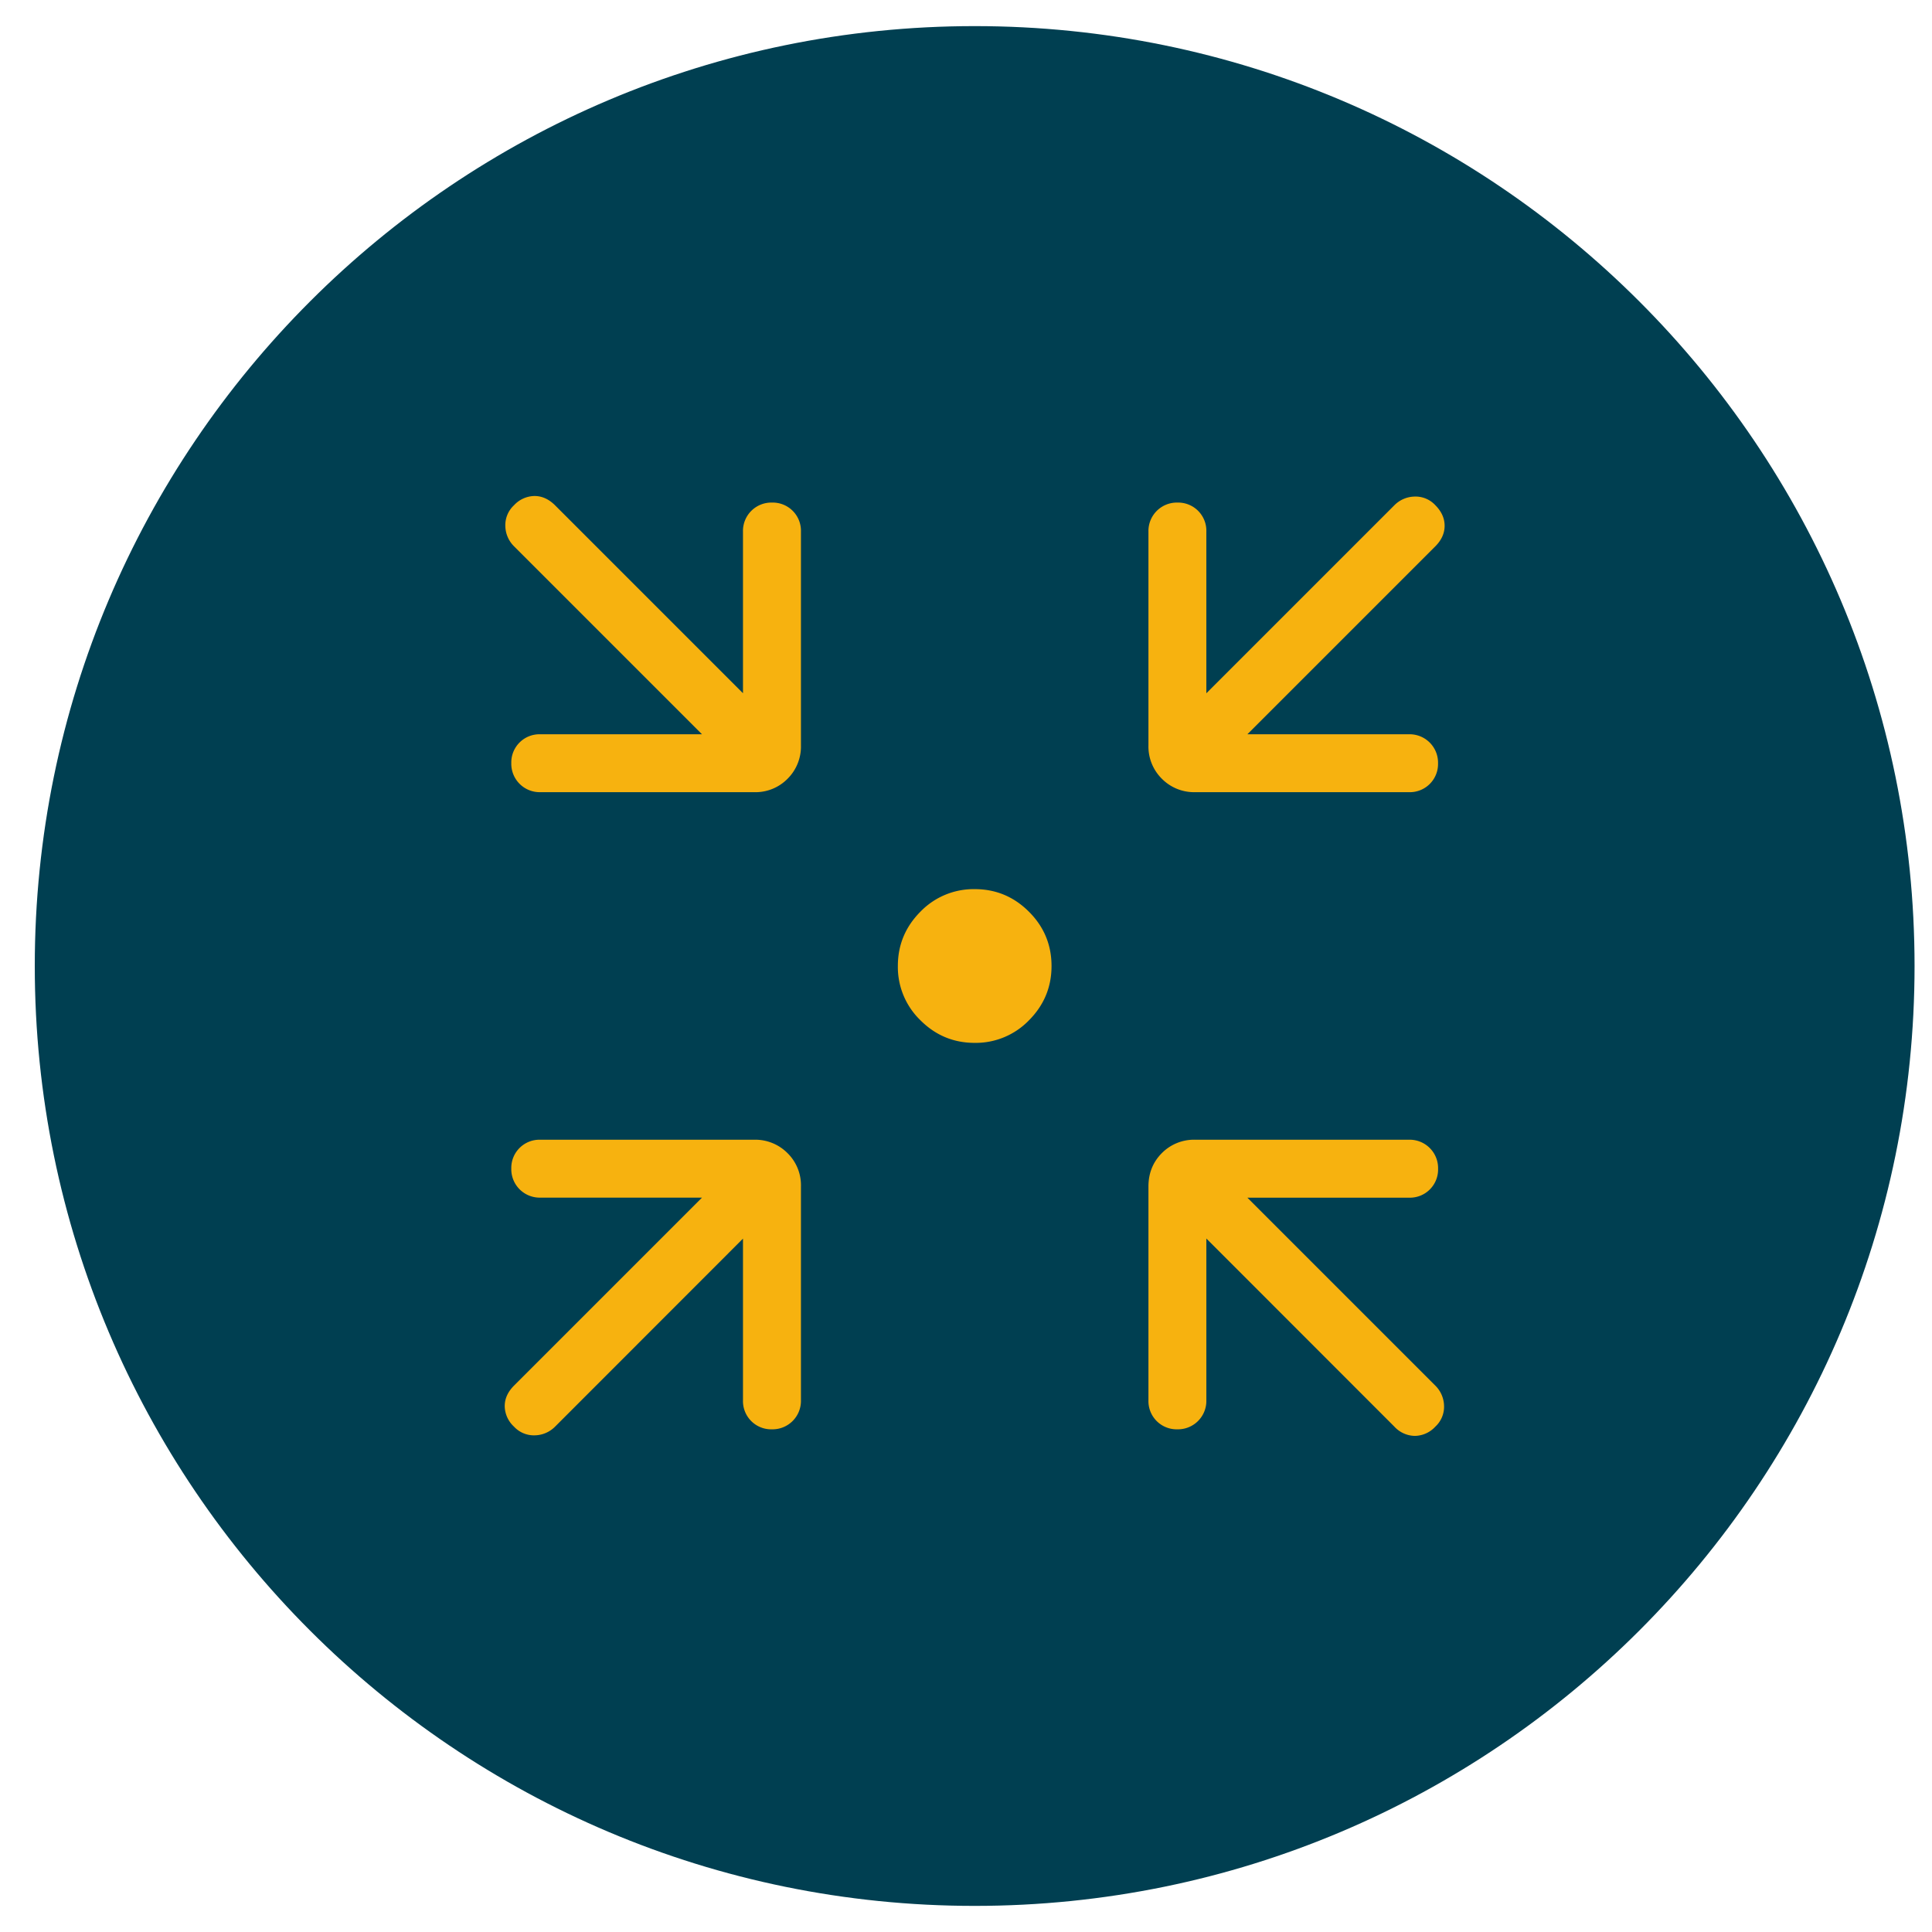 <?xml version="1.0" encoding="UTF-8"?>
<svg xmlns="http://www.w3.org/2000/svg" width="37" height="37" fill="none">
  <path fill="#003F51" d="M18.666 36.5c9.942 0 18-8.059 18-18s-8.058-18-18-18c-9.94 0-18 8.059-18 18s8.06 18 18 18Z"></path>
  <path fill="#F7B20F" d="M18.666 19.972c-.404 0-.75-.144-1.039-.433a1.417 1.417 0 0 1-.432-1.039c0-.404.144-.75.432-1.04a1.417 1.417 0 0 1 1.04-.432c.404 0 .75.144 1.039.433.288.288.432.635.432 1.039 0 .404-.144.75-.432 1.04a1.417 1.417 0 0 1-1.04.432ZM14.23 23.72l-3.6 3.602a.56.56 0 0 1-.382.166.518.518 0 0 1-.404-.166.545.545 0 0 1-.178-.393c0-.144.06-.274.178-.393l3.6-3.6h-3.097a.544.544 0 0 1-.555-.556.54.54 0 0 1 .555-.553h4.096a.87.87 0 0 1 .639.257.862.862 0 0 1 .257.639v4.095a.544.544 0 0 1-.556.555.54.54 0 0 1-.554-.555v-3.098Zm8.873 0v3.098a.544.544 0 0 1-.556.555.54.54 0 0 1-.553-.555v-4.095c0-.255.086-.468.257-.64a.868.868 0 0 1 .64-.256h4.095a.544.544 0 0 1 .555.556.54.54 0 0 1-.555.554h-3.097l3.6 3.6a.56.56 0 0 1 .166.382.517.517 0 0 1-.166.402.545.545 0 0 1-.393.178.545.545 0 0 1-.392-.177l-3.6-3.602Zm-9.659-9.658-3.6-3.6a.56.56 0 0 1-.166-.382.518.518 0 0 1 .166-.404.545.545 0 0 1 .393-.177c.143 0 .274.06.392.177l3.6 3.6v-3.096a.543.543 0 0 1 .556-.555.54.54 0 0 1 .554.555v4.095a.87.87 0 0 1-.257.64.862.862 0 0 1-.64.256h-4.095a.544.544 0 0 1-.555-.556.54.54 0 0 1 .555-.553h3.097Zm10.445 0h3.096a.544.544 0 0 1 .555.556.54.54 0 0 1-.555.553H22.89a.868.868 0 0 1-.639-.257.868.868 0 0 1-.257-.639v-4.095a.544.544 0 0 1 .556-.555.54.54 0 0 1 .553.555v3.097l3.6-3.6a.56.56 0 0 1 .383-.167.517.517 0 0 1 .403.166c.118.119.177.25.177.393 0 .144-.059.274-.177.393l-3.6 3.6Z"></path>
</svg>
